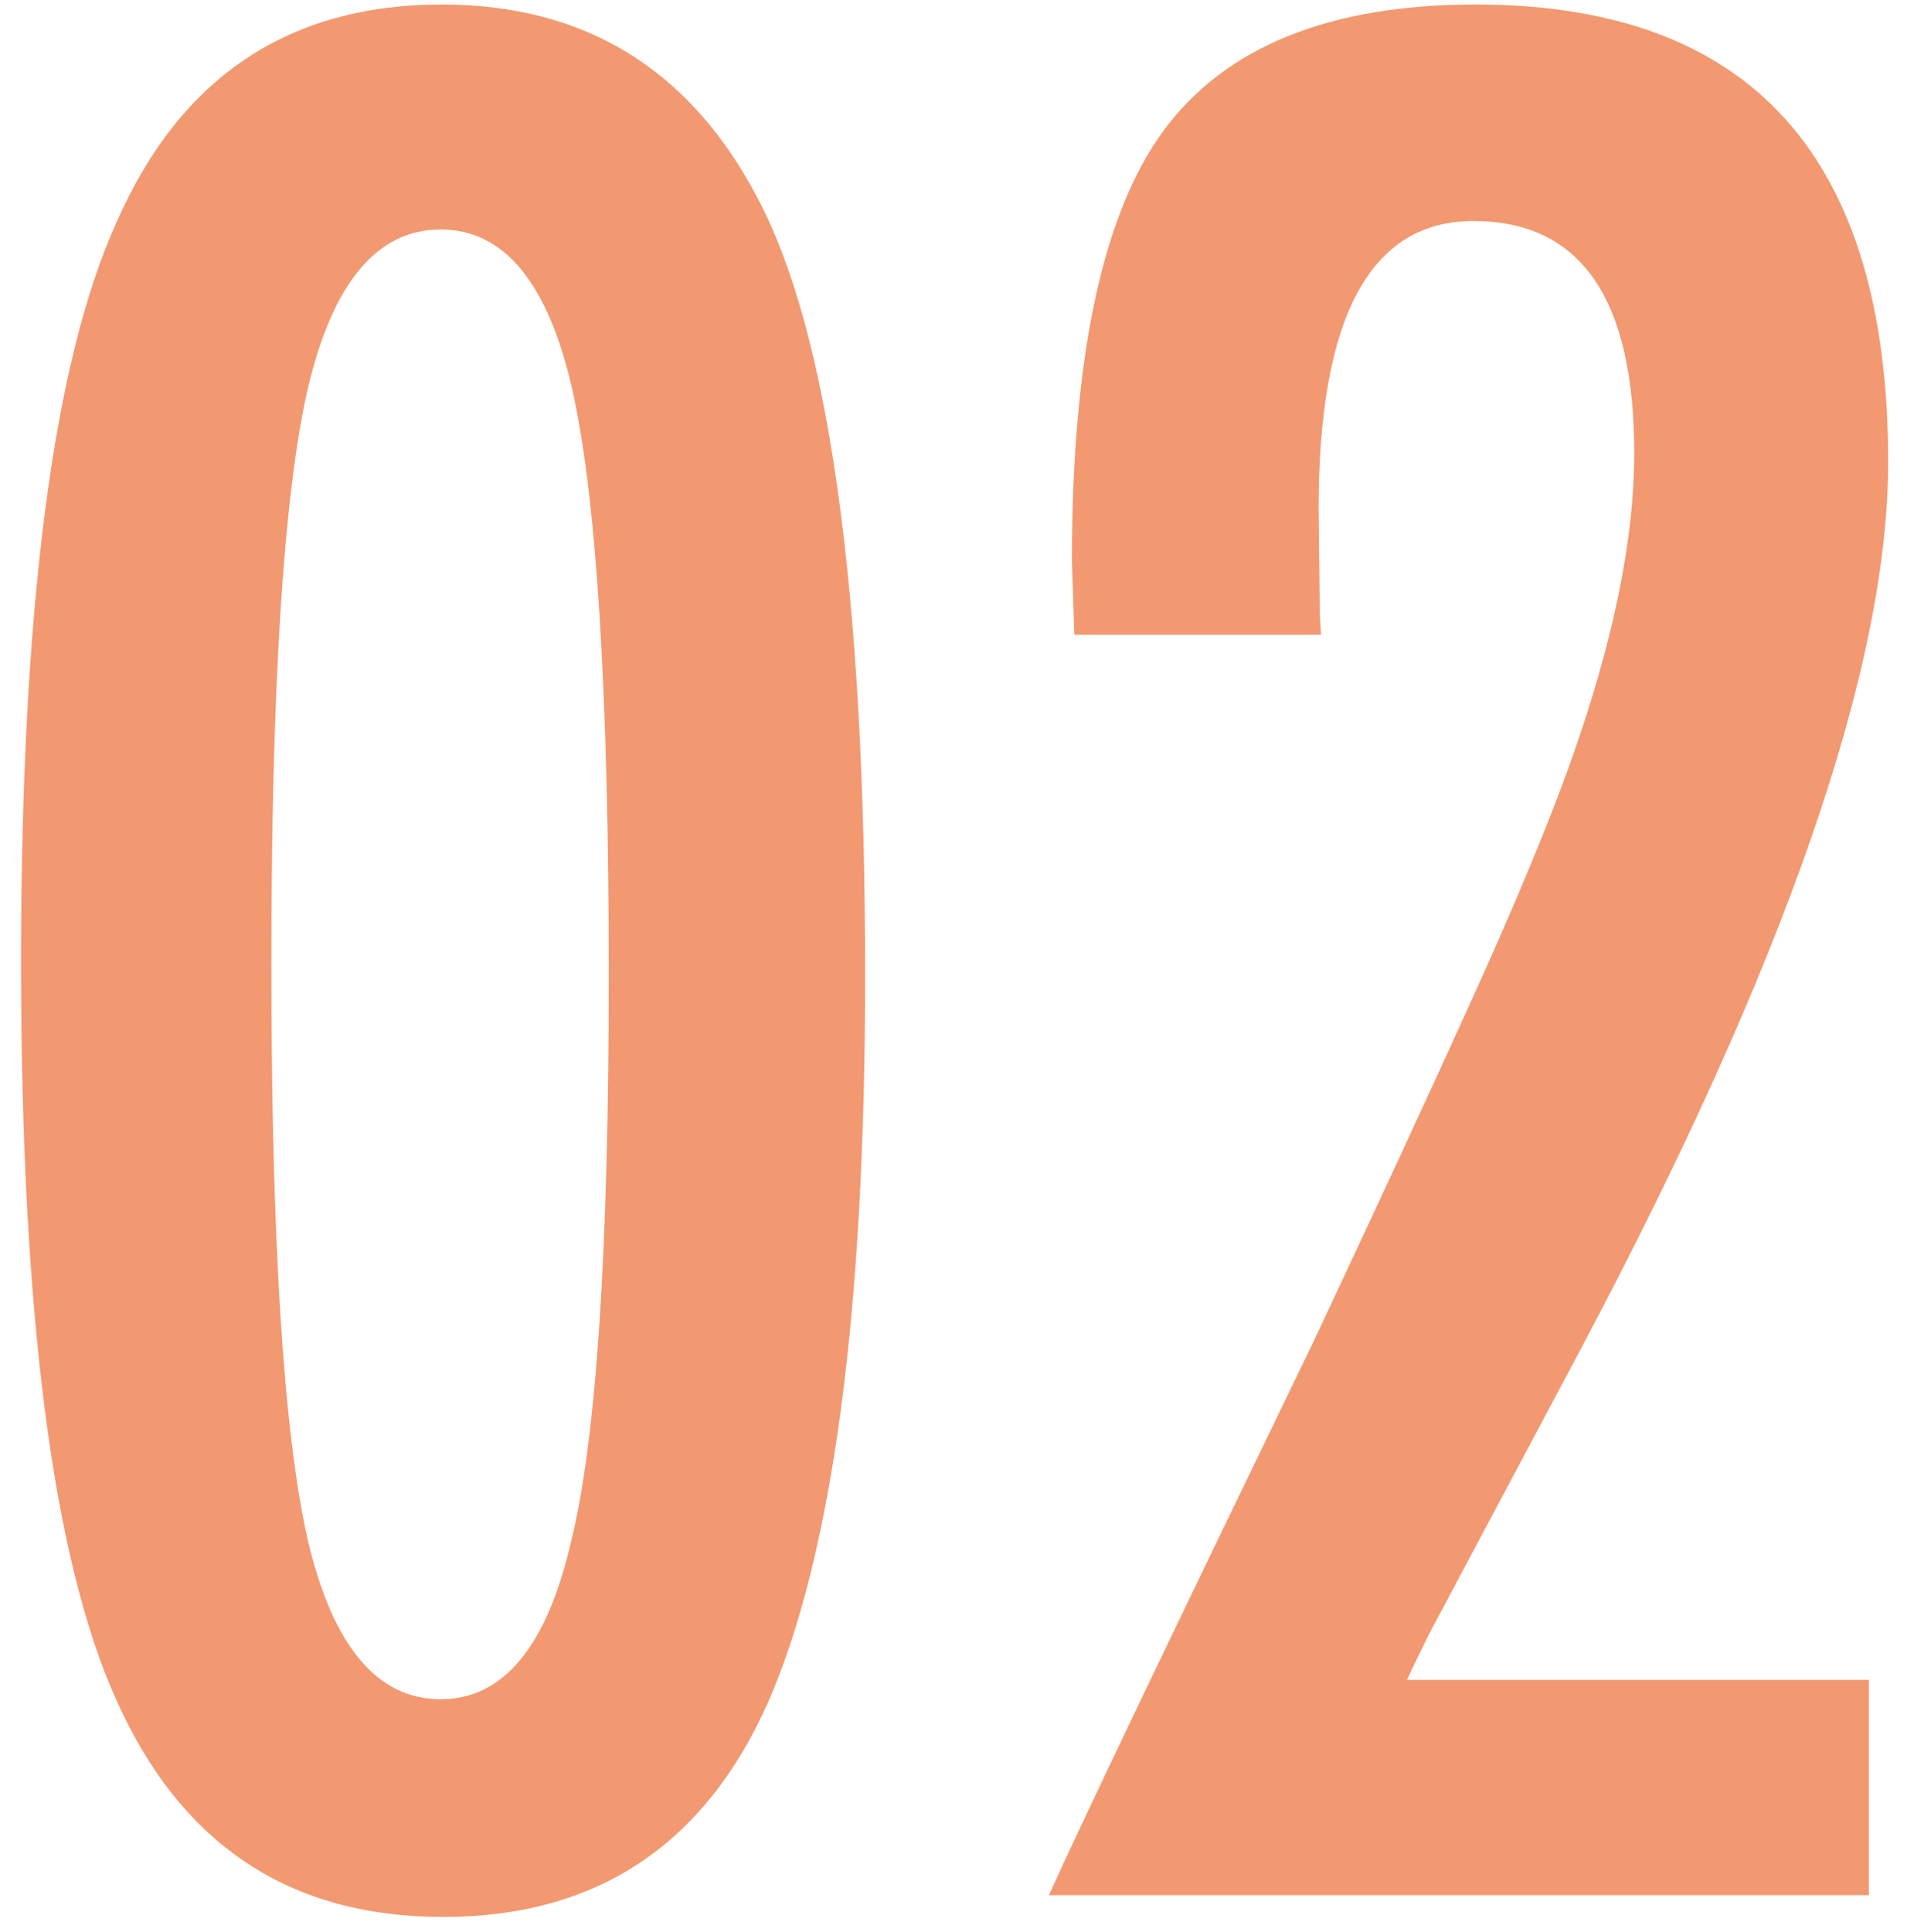 <svg width="77" height="78" viewBox="0 0 77 78" fill="none" xmlns="http://www.w3.org/2000/svg">
<path opacity="0.6" d="M34.932 39.391C34.932 52.932 33.63 62.698 31.025 68.688C28.454 74.482 24.076 77.379 17.891 77.379C11.706 77.379 7.311 74.466 4.707 68.639C2.135 62.975 0.85 53.03 0.85 38.805C0.85 24.579 2.135 14.635 4.707 8.971C7.279 3.111 11.657 0.182 17.842 0.182C23.571 0.182 27.803 2.753 30.537 7.896C33.467 13.333 34.932 23.831 34.932 39.391ZM24.58 39.391C24.58 27.997 24.092 20.12 23.115 15.758C22.139 11.428 20.365 9.264 17.793 9.264C15.221 9.264 13.431 11.412 12.422 15.709C11.445 20.006 10.957 27.737 10.957 38.902C10.957 50.068 11.445 57.815 12.422 62.145C13.431 66.441 15.221 68.59 17.793 68.59C20.332 68.59 22.09 66.458 23.066 62.193C24.076 58.124 24.58 50.523 24.58 39.391ZM53.34 25.621H43.379L43.281 22.643C43.281 14.407 44.518 8.613 46.992 5.26C49.499 1.874 53.698 0.182 59.59 0.182C70.69 0.182 76.24 6.334 76.24 18.639C76.24 26.939 72.09 38.902 63.789 54.527L57.783 65.807C57.751 65.872 57.653 66.067 57.49 66.393C57.328 66.718 57.1 67.19 56.807 67.809H75.459V76.5H42.353C42.907 75.263 44.062 72.805 45.82 69.127C47.578 65.449 49.971 60.484 52.998 54.234C55.57 48.766 57.718 44.127 59.443 40.318C61.169 36.51 62.471 33.385 63.35 30.943C65.107 26.061 65.986 21.845 65.986 18.297C65.986 12.047 63.822 8.922 59.492 8.922C55.325 8.922 53.242 12.796 53.242 20.543L53.291 24.84L53.34 25.621Z" fill="#E95513"/>
</svg>

